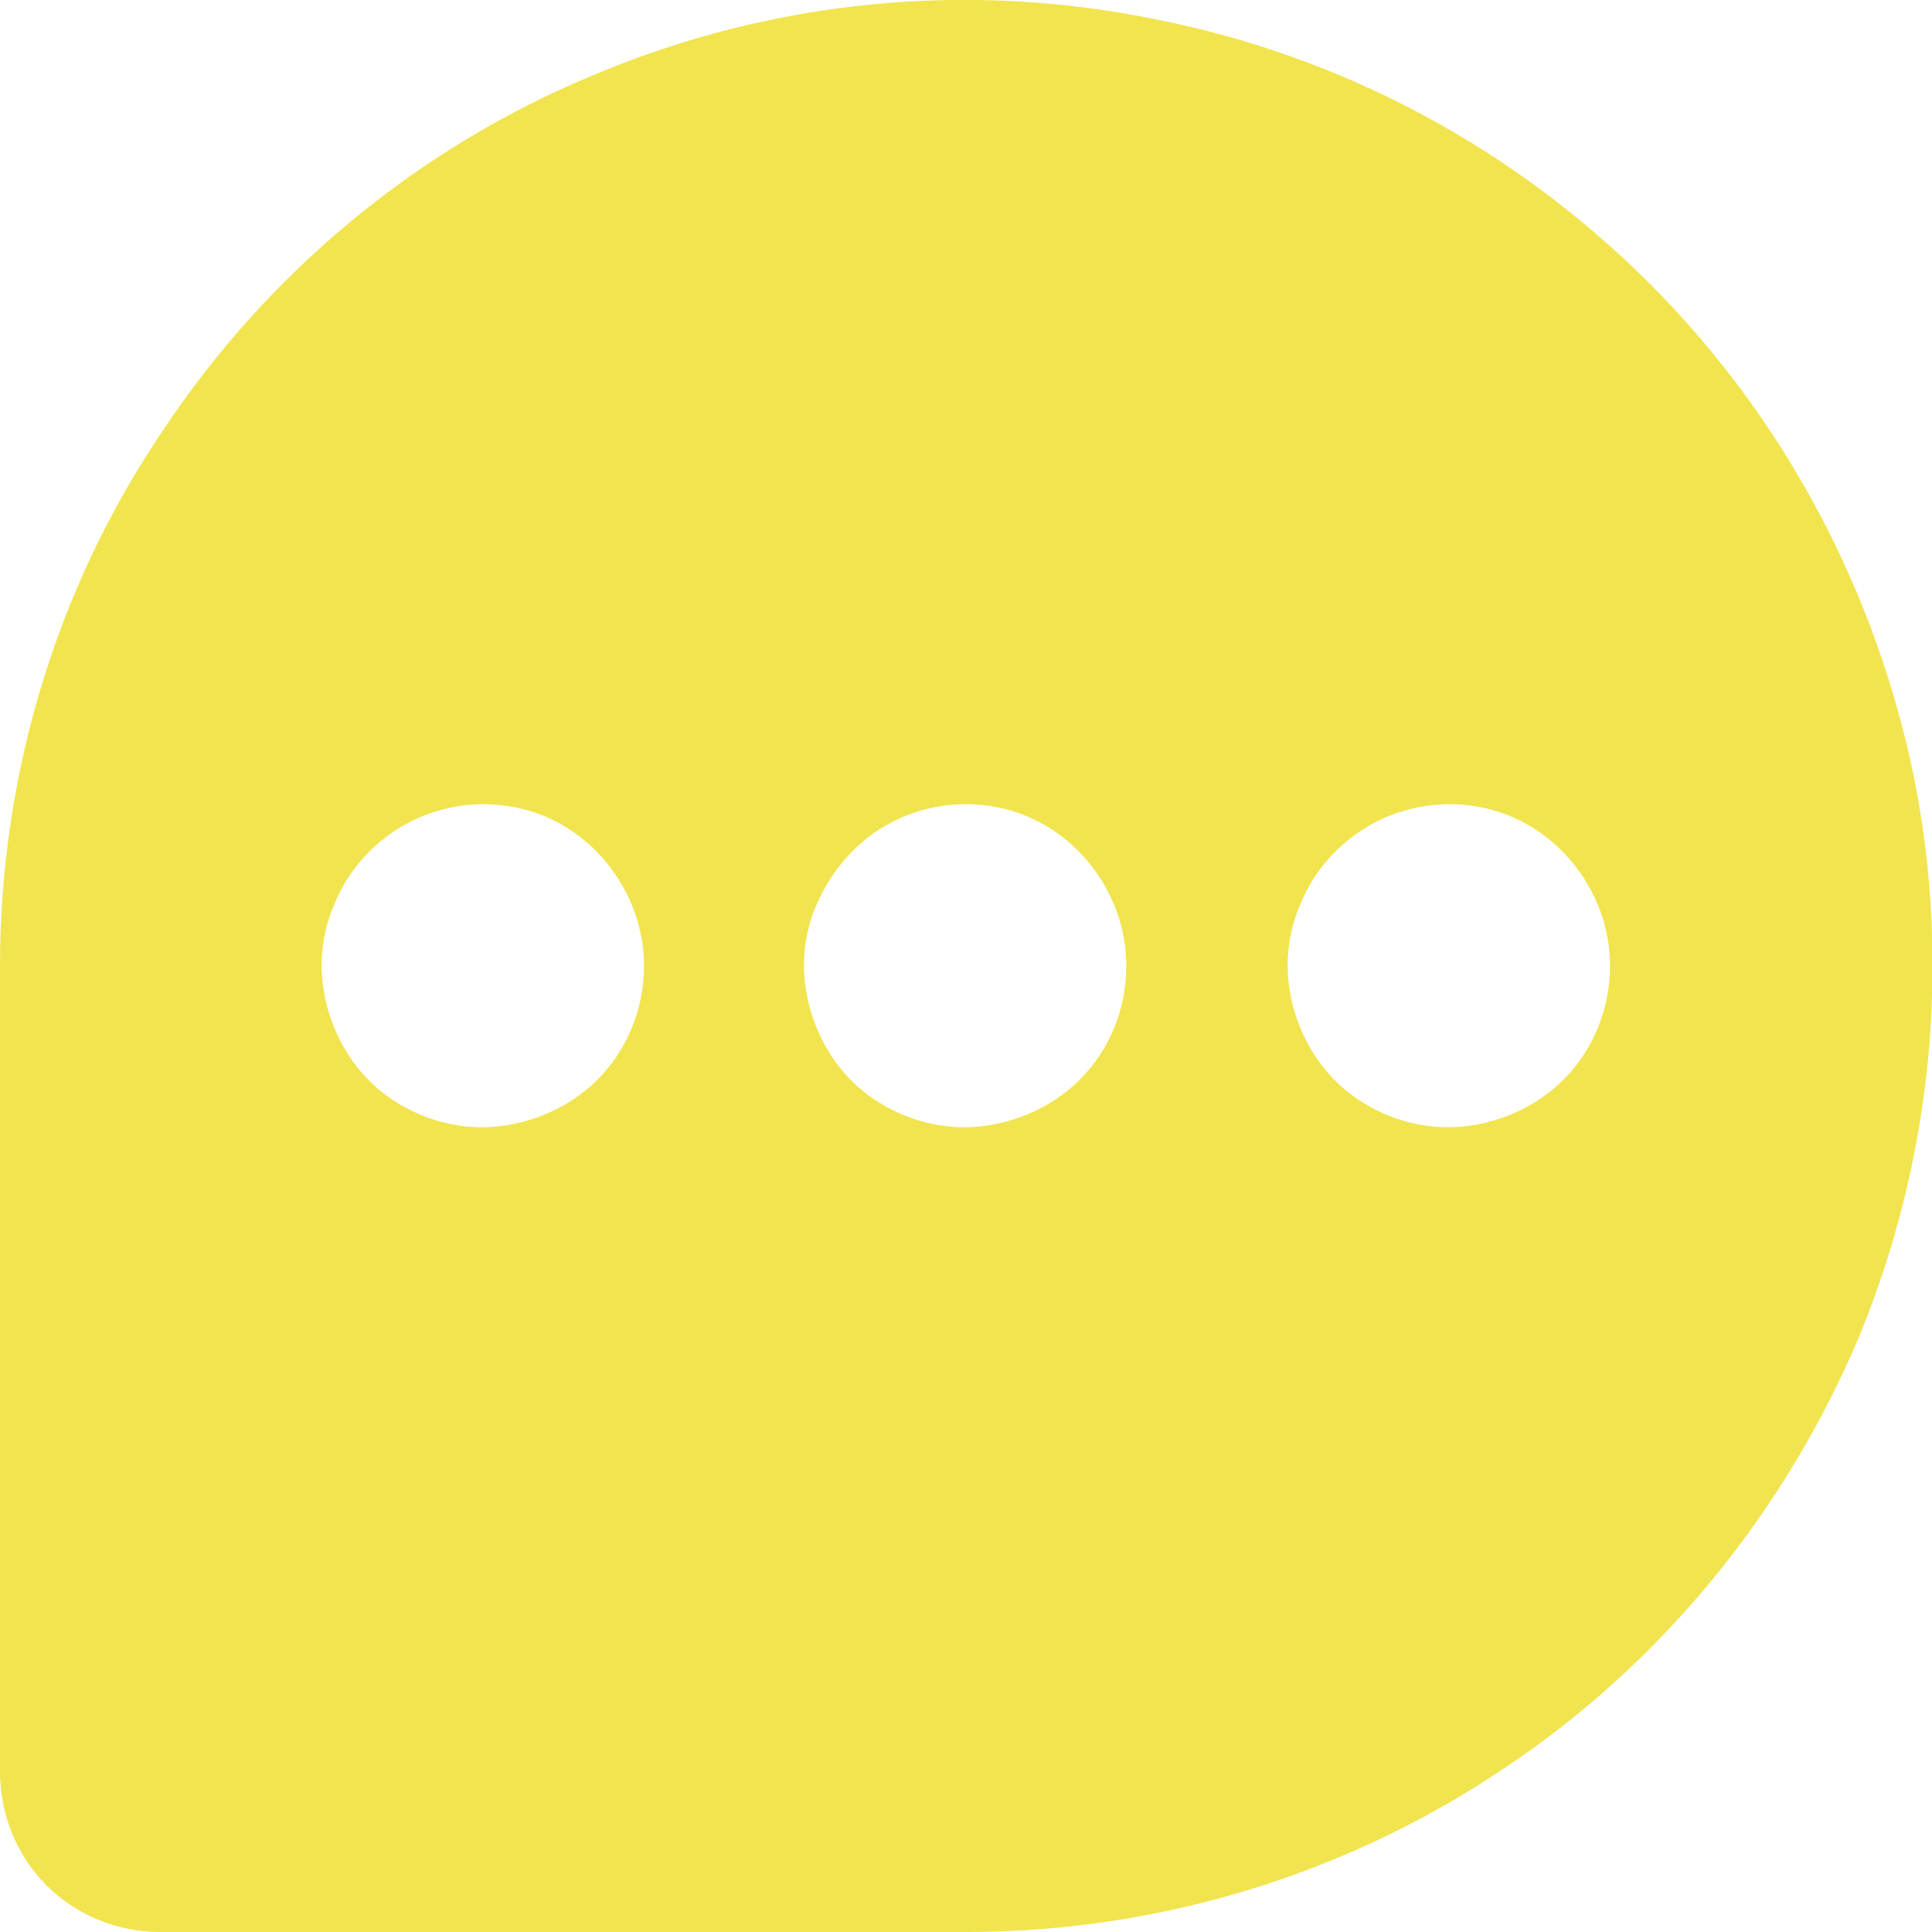 <?xml version="1.0" encoding="utf-8"?>
<!-- Generator: Adobe Illustrator 24.1.2, SVG Export Plug-In . SVG Version: 6.00 Build 0)  -->
<svg version="1.1" id="Layer_1" xmlns="http://www.w3.org/2000/svg" xmlns:xlink="http://www.w3.org/1999/xlink" x="0px" y="0px"
	 viewBox="0 0 141 141" style="enable-background:new 0 0 141 141;" xml:space="preserve">
<style type="text/css">
	.st0{fill:#F1E44E;}
</style>
<path class="st0" d="M120.4,20.7c-9.9-9.9-22.4-16.6-36.1-19.3C70.6-1.4,56.4,0,43.5,5.4c-12.9,5.3-23.9,14.4-31.6,26
	C4.1,42.9,0,56.6,0,70.5v58.8c0,3.1,1.2,6.1,3.4,8.3s5.2,3.4,8.3,3.4h58.8c13.9,0,27.6-4.1,39.2-11.9c11.6-7.7,20.6-18.8,26-31.6
	c5.3-12.9,6.7-27.1,4-40.7C136.9,43.1,130.2,30.5,120.4,20.7L120.4,20.7z M43.6,78.8c-1.9,1.9-4.5,3.1-7.2,3.4
	c-2.7,0.3-5.4-0.4-7.7-1.9c-2.3-1.5-3.9-3.8-4.7-6.4c-0.8-2.6-0.7-5.4,0.4-7.9c1-2.5,2.9-4.6,5.3-5.9c2.4-1.3,5.2-1.7,7.8-1.2
	c2.7,0.5,5.1,2,6.8,4.1c1.7,2.1,2.7,4.7,2.7,7.5C47,73.6,45.8,76.6,43.6,78.8L43.6,78.8z M78.8,78.8c-1.9,1.9-4.5,3.1-7.2,3.4
	c-2.7,0.3-5.4-0.4-7.7-1.9c-2.3-1.5-3.9-3.8-4.7-6.4c-0.8-2.6-0.7-5.4,0.4-7.9s2.9-4.6,5.3-5.9c2.4-1.3,5.2-1.7,7.8-1.2
	c2.7,0.5,5.1,2,6.8,4.1c1.7,2.1,2.7,4.7,2.7,7.5C82.2,73.6,81,76.6,78.8,78.8L78.8,78.8z M114.1,78.8c-1.9,1.9-4.5,3.1-7.2,3.4
	c-2.7,0.3-5.4-0.4-7.7-1.9c-2.3-1.5-3.9-3.8-4.7-6.4c-0.8-2.6-0.7-5.4,0.4-7.9c1-2.5,2.9-4.6,5.3-5.9c2.4-1.3,5.2-1.7,7.8-1.2
	c2.7,0.5,5.1,2,6.8,4.1s2.7,4.7,2.7,7.5C117.5,73.6,116.3,76.6,114.1,78.8L114.1,78.8z"/>
</svg>
